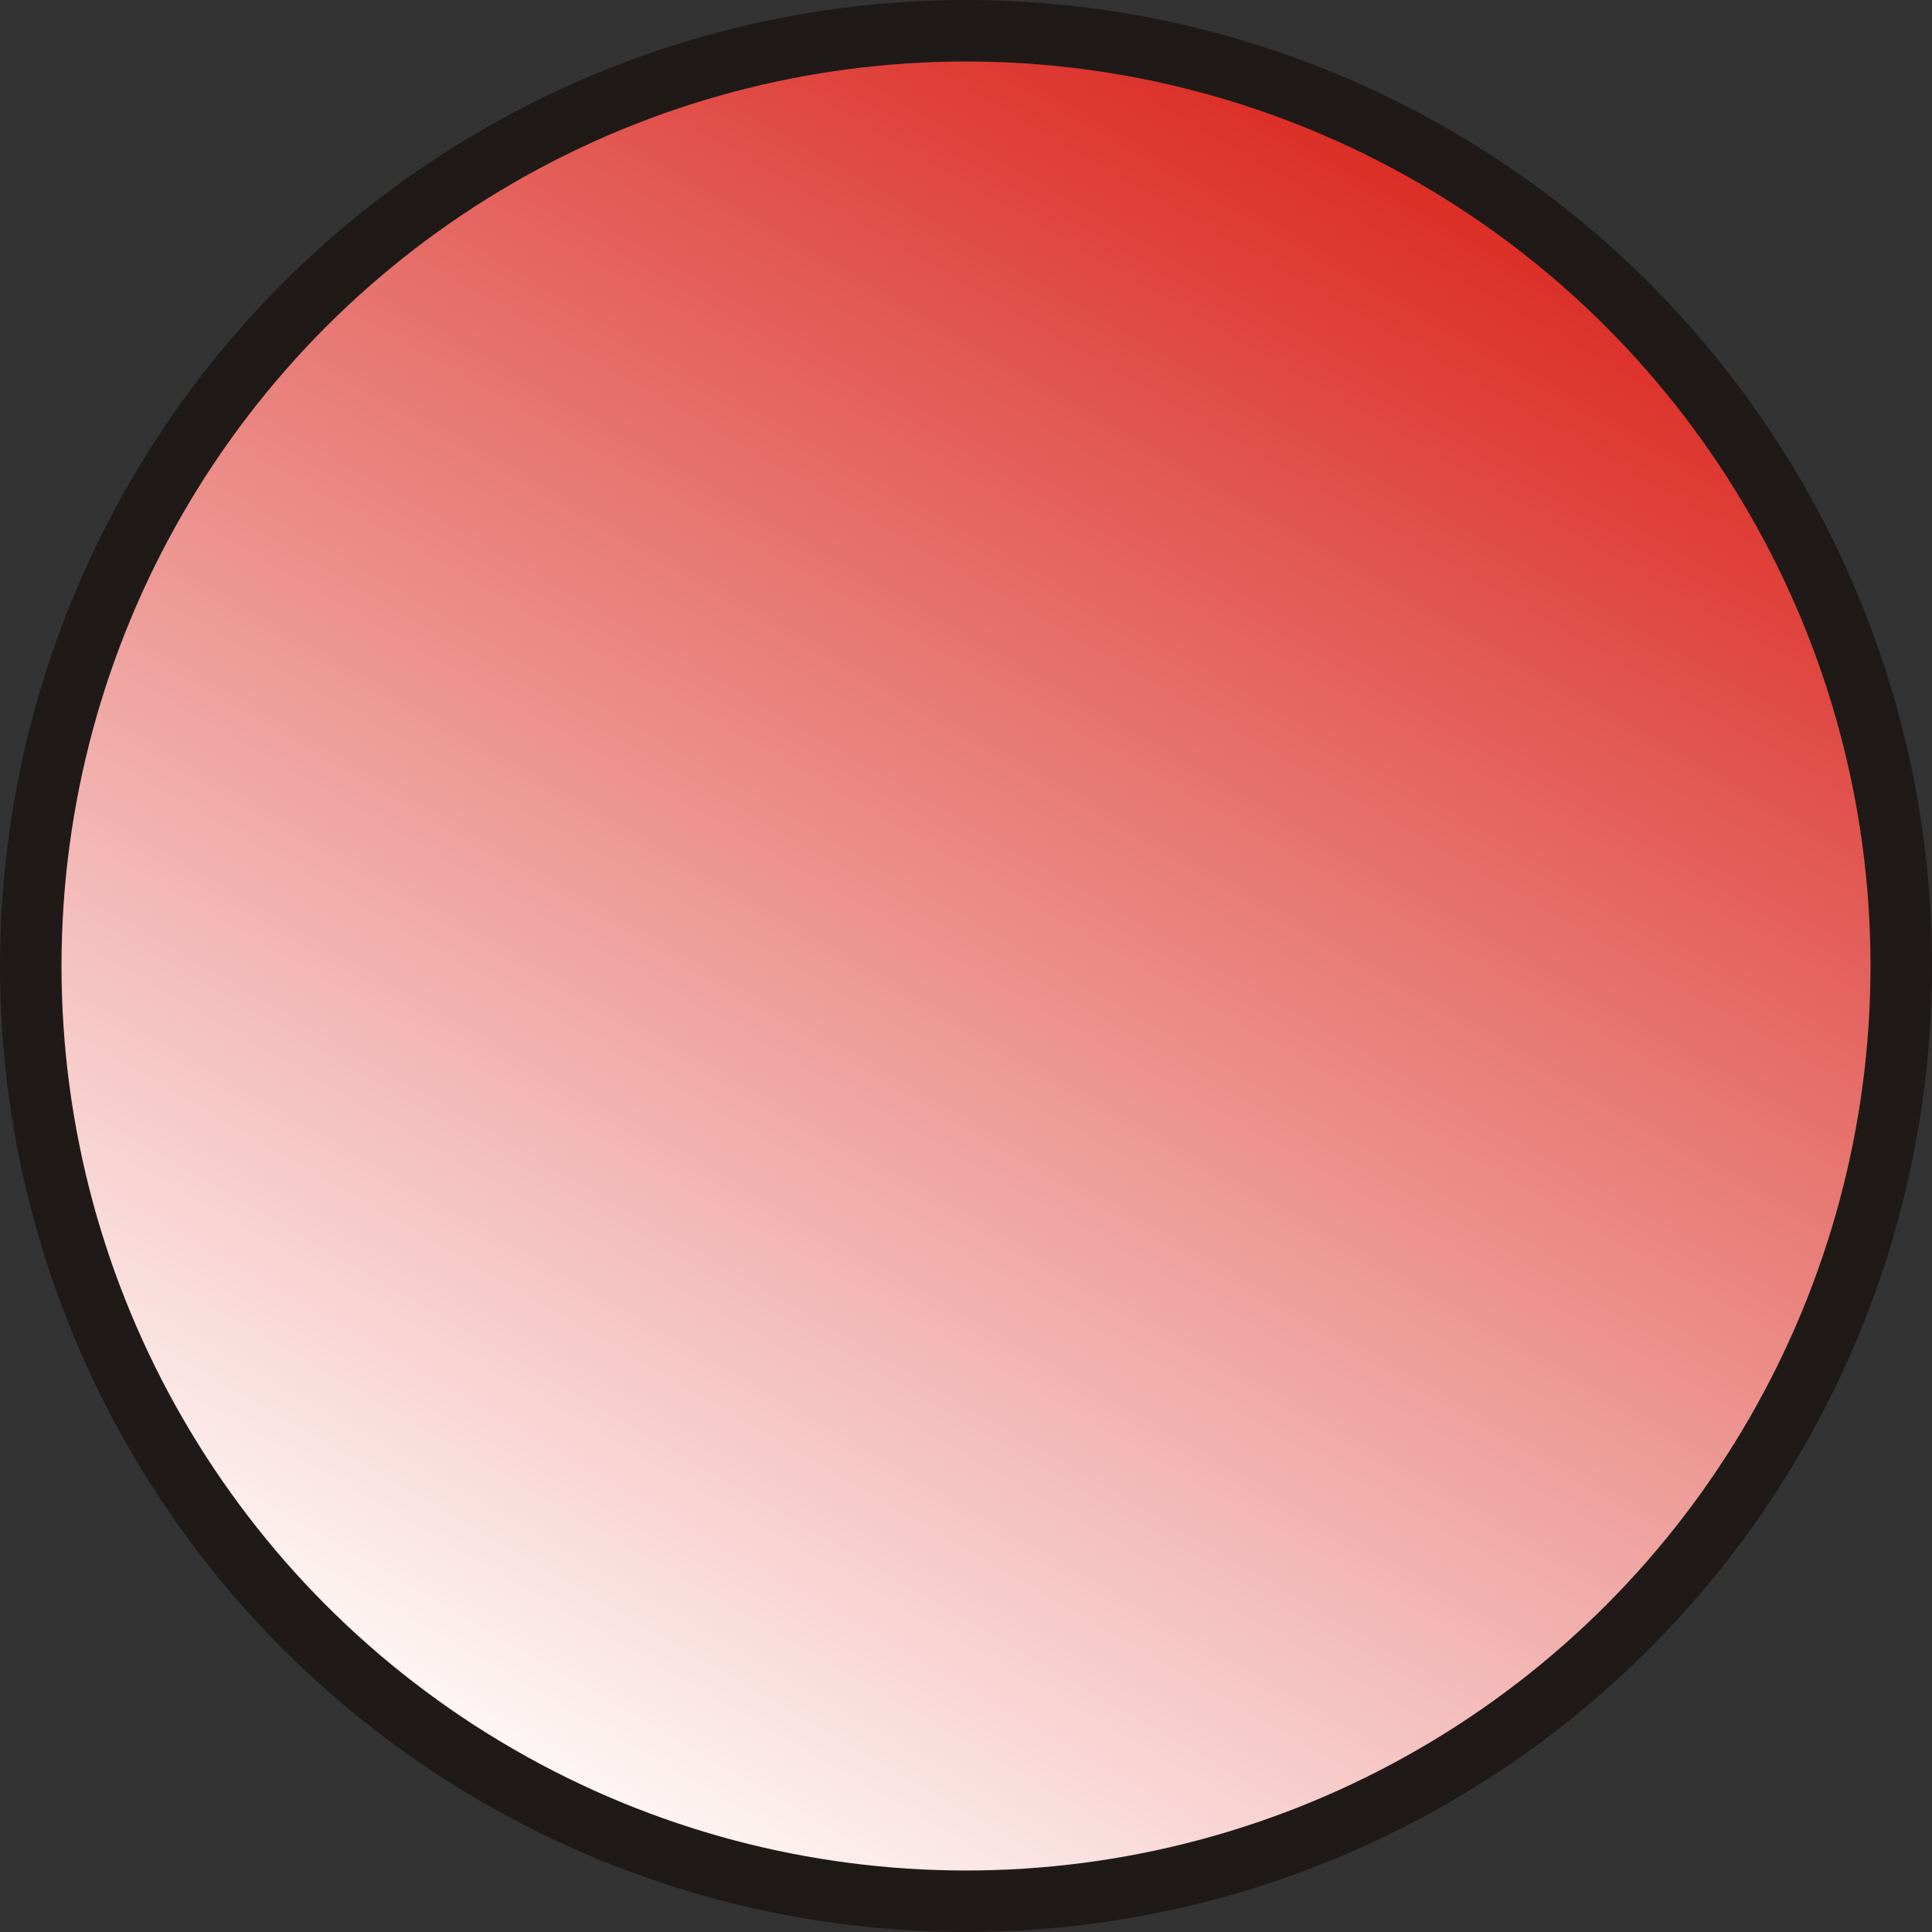 <?xml version="1.0" encoding="UTF-8" standalone="no"?>
<!-- Creator: CorelDRAW -->

<svg
   xmlns:dc="http://purl.org/dc/elements/1.1/"
   xmlns:cc="http://creativecommons.org/ns#"
   xmlns:rdf="http://www.w3.org/1999/02/22-rdf-syntax-ns#"
   xmlns:svg="http://www.w3.org/2000/svg"
   xmlns="http://www.w3.org/2000/svg"
   xmlns:sodipodi="http://sodipodi.sourceforge.net/DTD/sodipodi-0.dtd"
   xmlns:inkscape="http://www.inkscape.org/namespaces/inkscape"
   xml:space="preserve"
   width="20.136mm"
   height="20.136mm"
   style="shape-rendering:geometricPrecision; text-rendering:geometricPrecision; image-rendering:optimizeQuality; fill-rule:evenodd; clip-rule:evenodd"
   viewBox="0 0 2.796 2.796"
   id="svg4437"
   version="1.1"
   inkscape:version="0.48.3.1 r9886"
   sodipodi:docname="43.svg"><rect x="0" y="0" width="2.796" height="2.796" fill="#333333" stroke="none"/><sodipodi:namedview
   pagecolor="#ffffff"
   bordercolor="#666666"
   borderopacity="1"
   objecttolerance="10"
   gridtolerance="10"
   guidetolerance="10"
   inkscape:pageopacity="0"
   inkscape:pageshadow="2"
   inkscape:window-width="640"
   inkscape:window-height="480"
   id="namedview4454"
   showgrid="false"
   inkscape:zoom="1.6538978"
   inkscape:cx="53.000906"
   inkscape:cy="72.973206"
   inkscape:window-x="0"
   inkscape:window-y="0"
   inkscape:window-maximized="0"
   inkscape:current-layer="svg4437" />
 <defs
   id="defs4439">
  <style
   type="text/css"
   id="style4441">
   
    .fil0 {fill:#1F1A17}
    .fil1 {fill:url(#id0)}
   
  </style>
  <linearGradient
   id="id0"
   gradientUnits="userSpaceOnUse"
   x1="2.114"
   y1="0.159"
   x2="0.683"
   y2="2.637">
   <stop
   offset="0"
   style="stop-color:#DA251D"
   id="stop4444" />
   <stop
   offset="1"
   style="stop-color:white"
   id="stop4446" />
  </linearGradient>
 
  
  
  
 </defs>
 <g
   id="g4466"><g
     inkscape:label="#g4463"
     id="shape"><circle
       style="fill:#1f1a17"
       sodipodi:ry="1.3980401"
       sodipodi:rx="1.3980401"
       sodipodi:cy="1.3980401"
       sodipodi:cx="1.3980401"
       id="circle4450"
       r="1.398"
       cy="1.398"
       cx="1.398"
       class="fil0" /></g><g
     inkscape:label="#g4460"
     id="hmigradengt"><circle
       sodipodi:ry="1.30943"
       sodipodi:rx="1.30943"
       sodipodi:cy="1.3980401"
       sodipodi:cx="1.3980401"
       style="fill:url(#id0)"
       id="circle4452"
       r="1.309"
       cy="1.398"
       cx="1.398"
       class="fil1" /></g></g>
</svg>